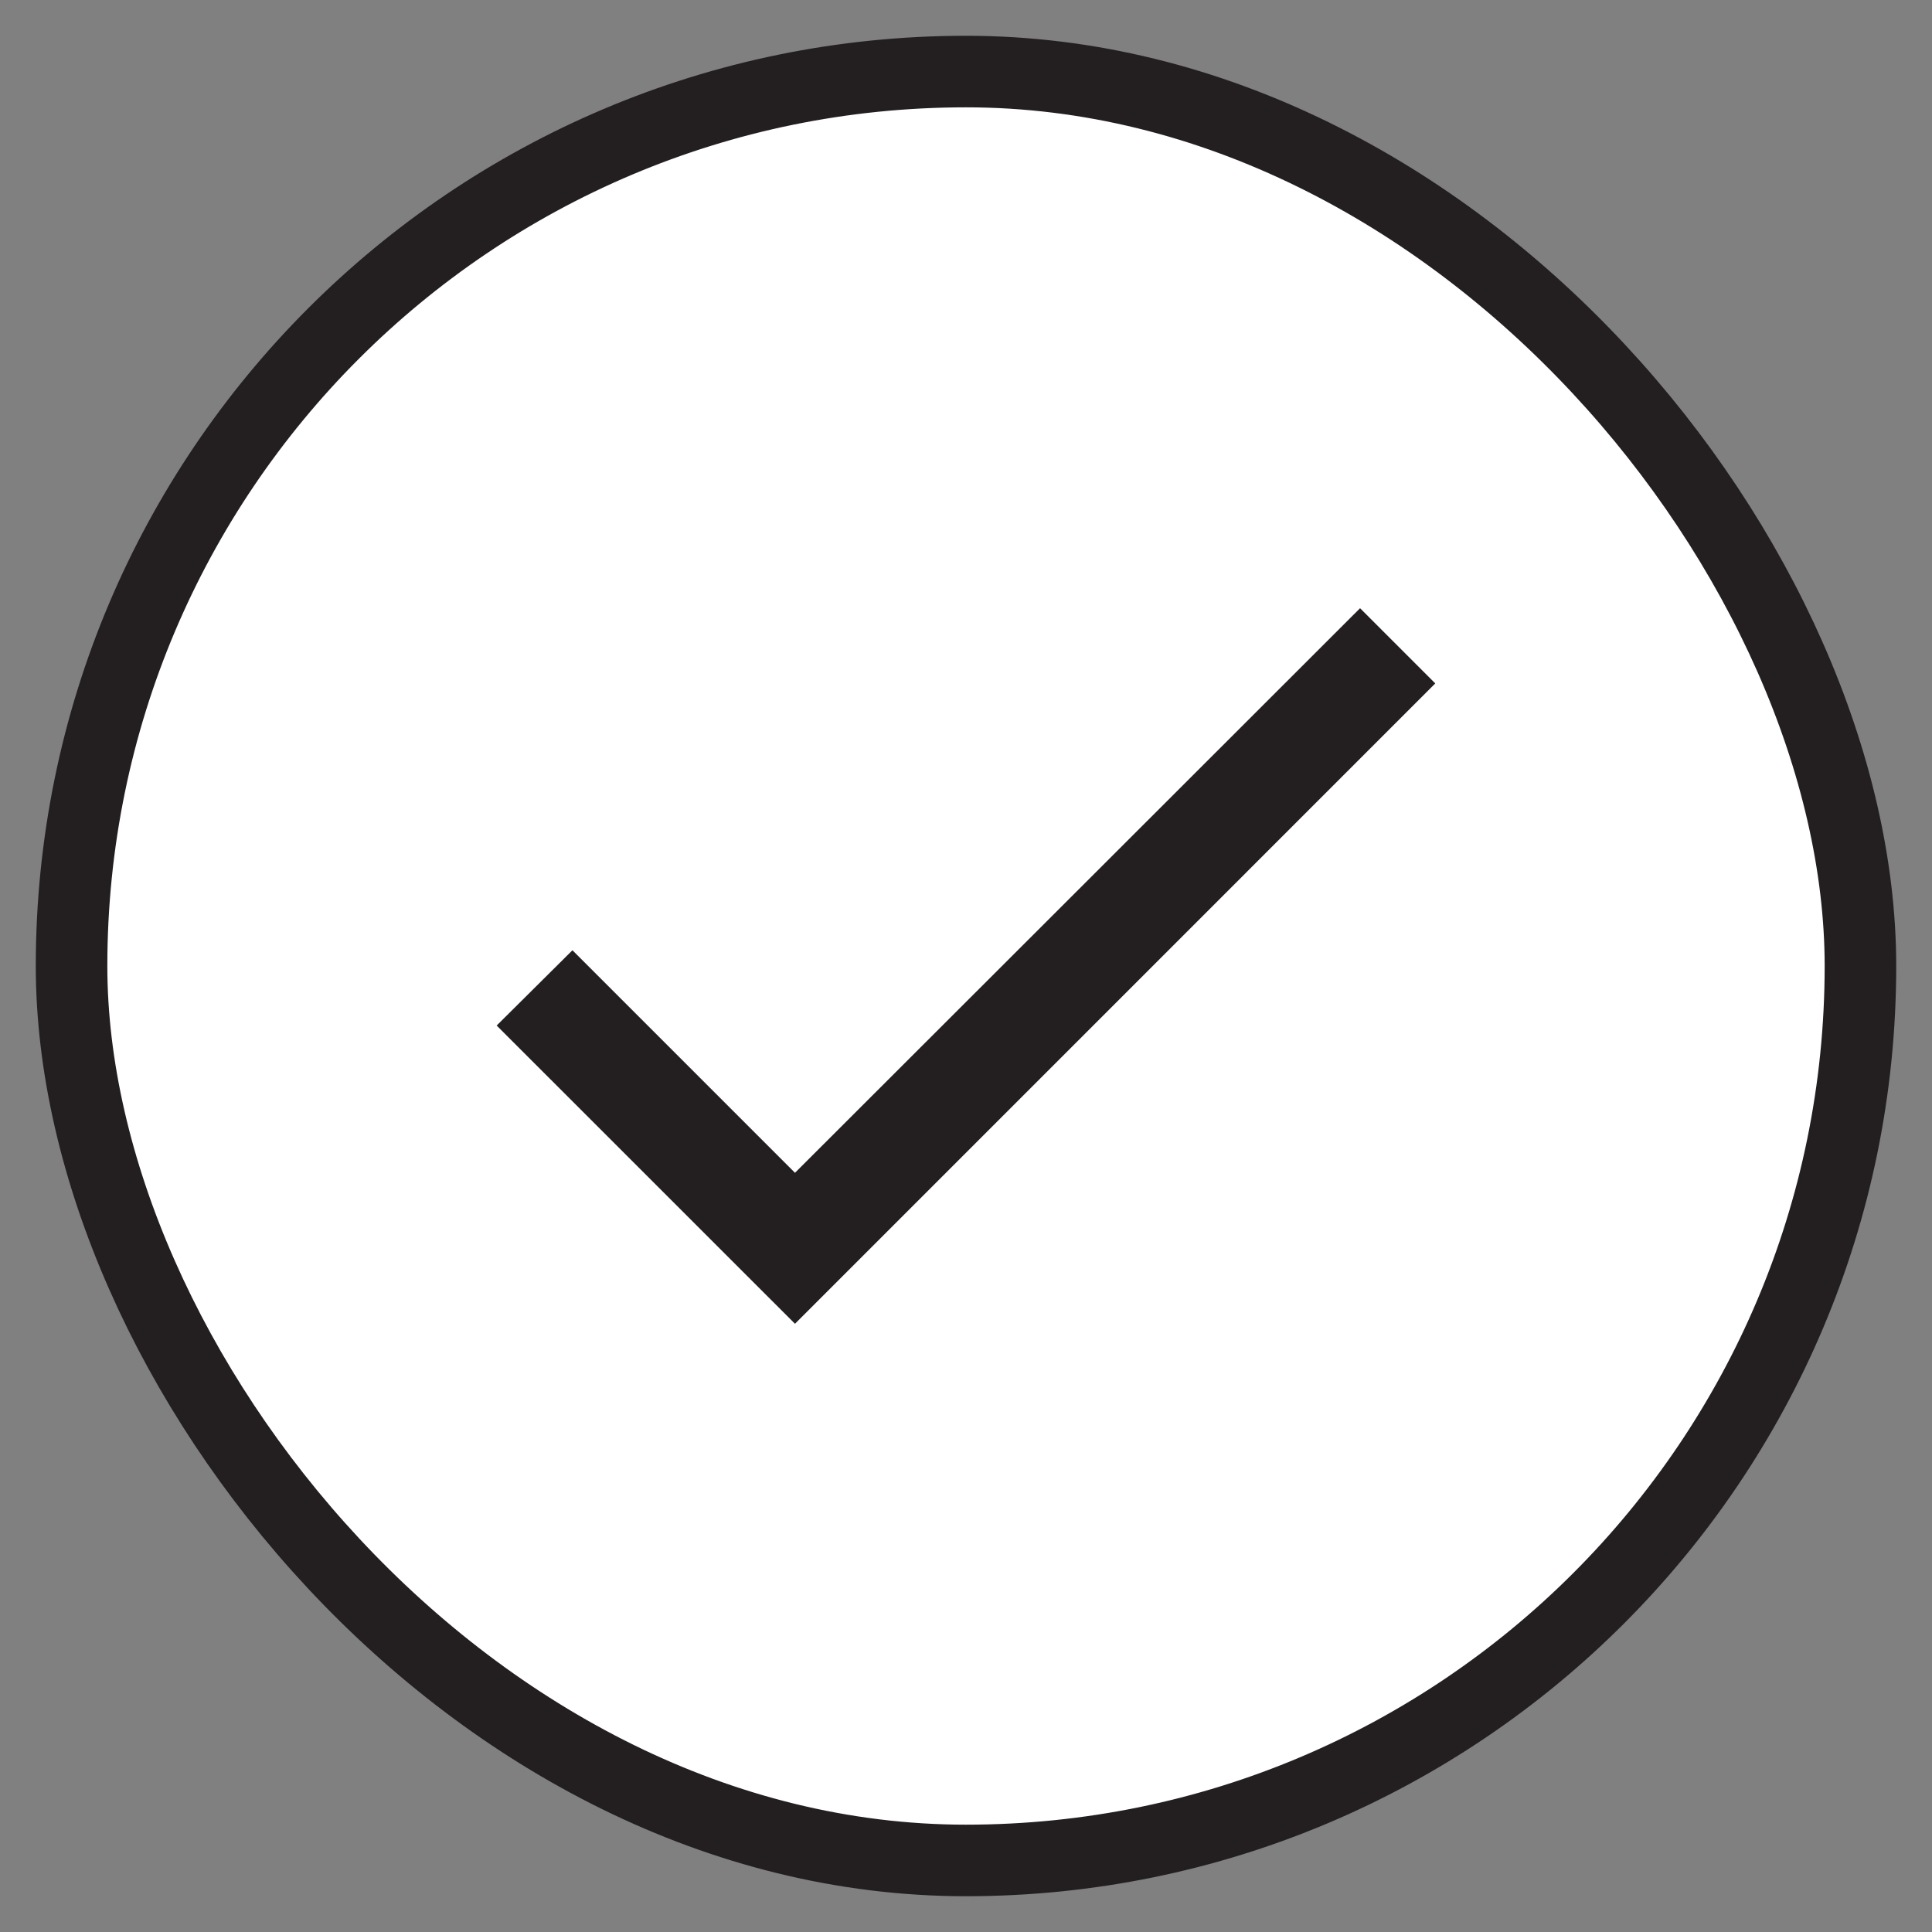 <svg width="27" height="27" viewBox="0 0 27 27" fill="none" xmlns="http://www.w3.org/2000/svg">
<rect x="0" y="0" width="27" height="27" fill="#808080" stroke="none"/>
<rect x="1" y="1" width="25" height="25" rx="12.5" fill="white"/>
<path d="M11.11 16.39L8 13.28L6.941 14.332L11.11 18.5L20.058 9.551L19.007 8.5L15.059 12.445L11.11 16.39Z" fill="#231F20"/>
<rect x="1" y="1" width="25" height="25" rx="12.5" stroke="#231F20"/>
</svg>
